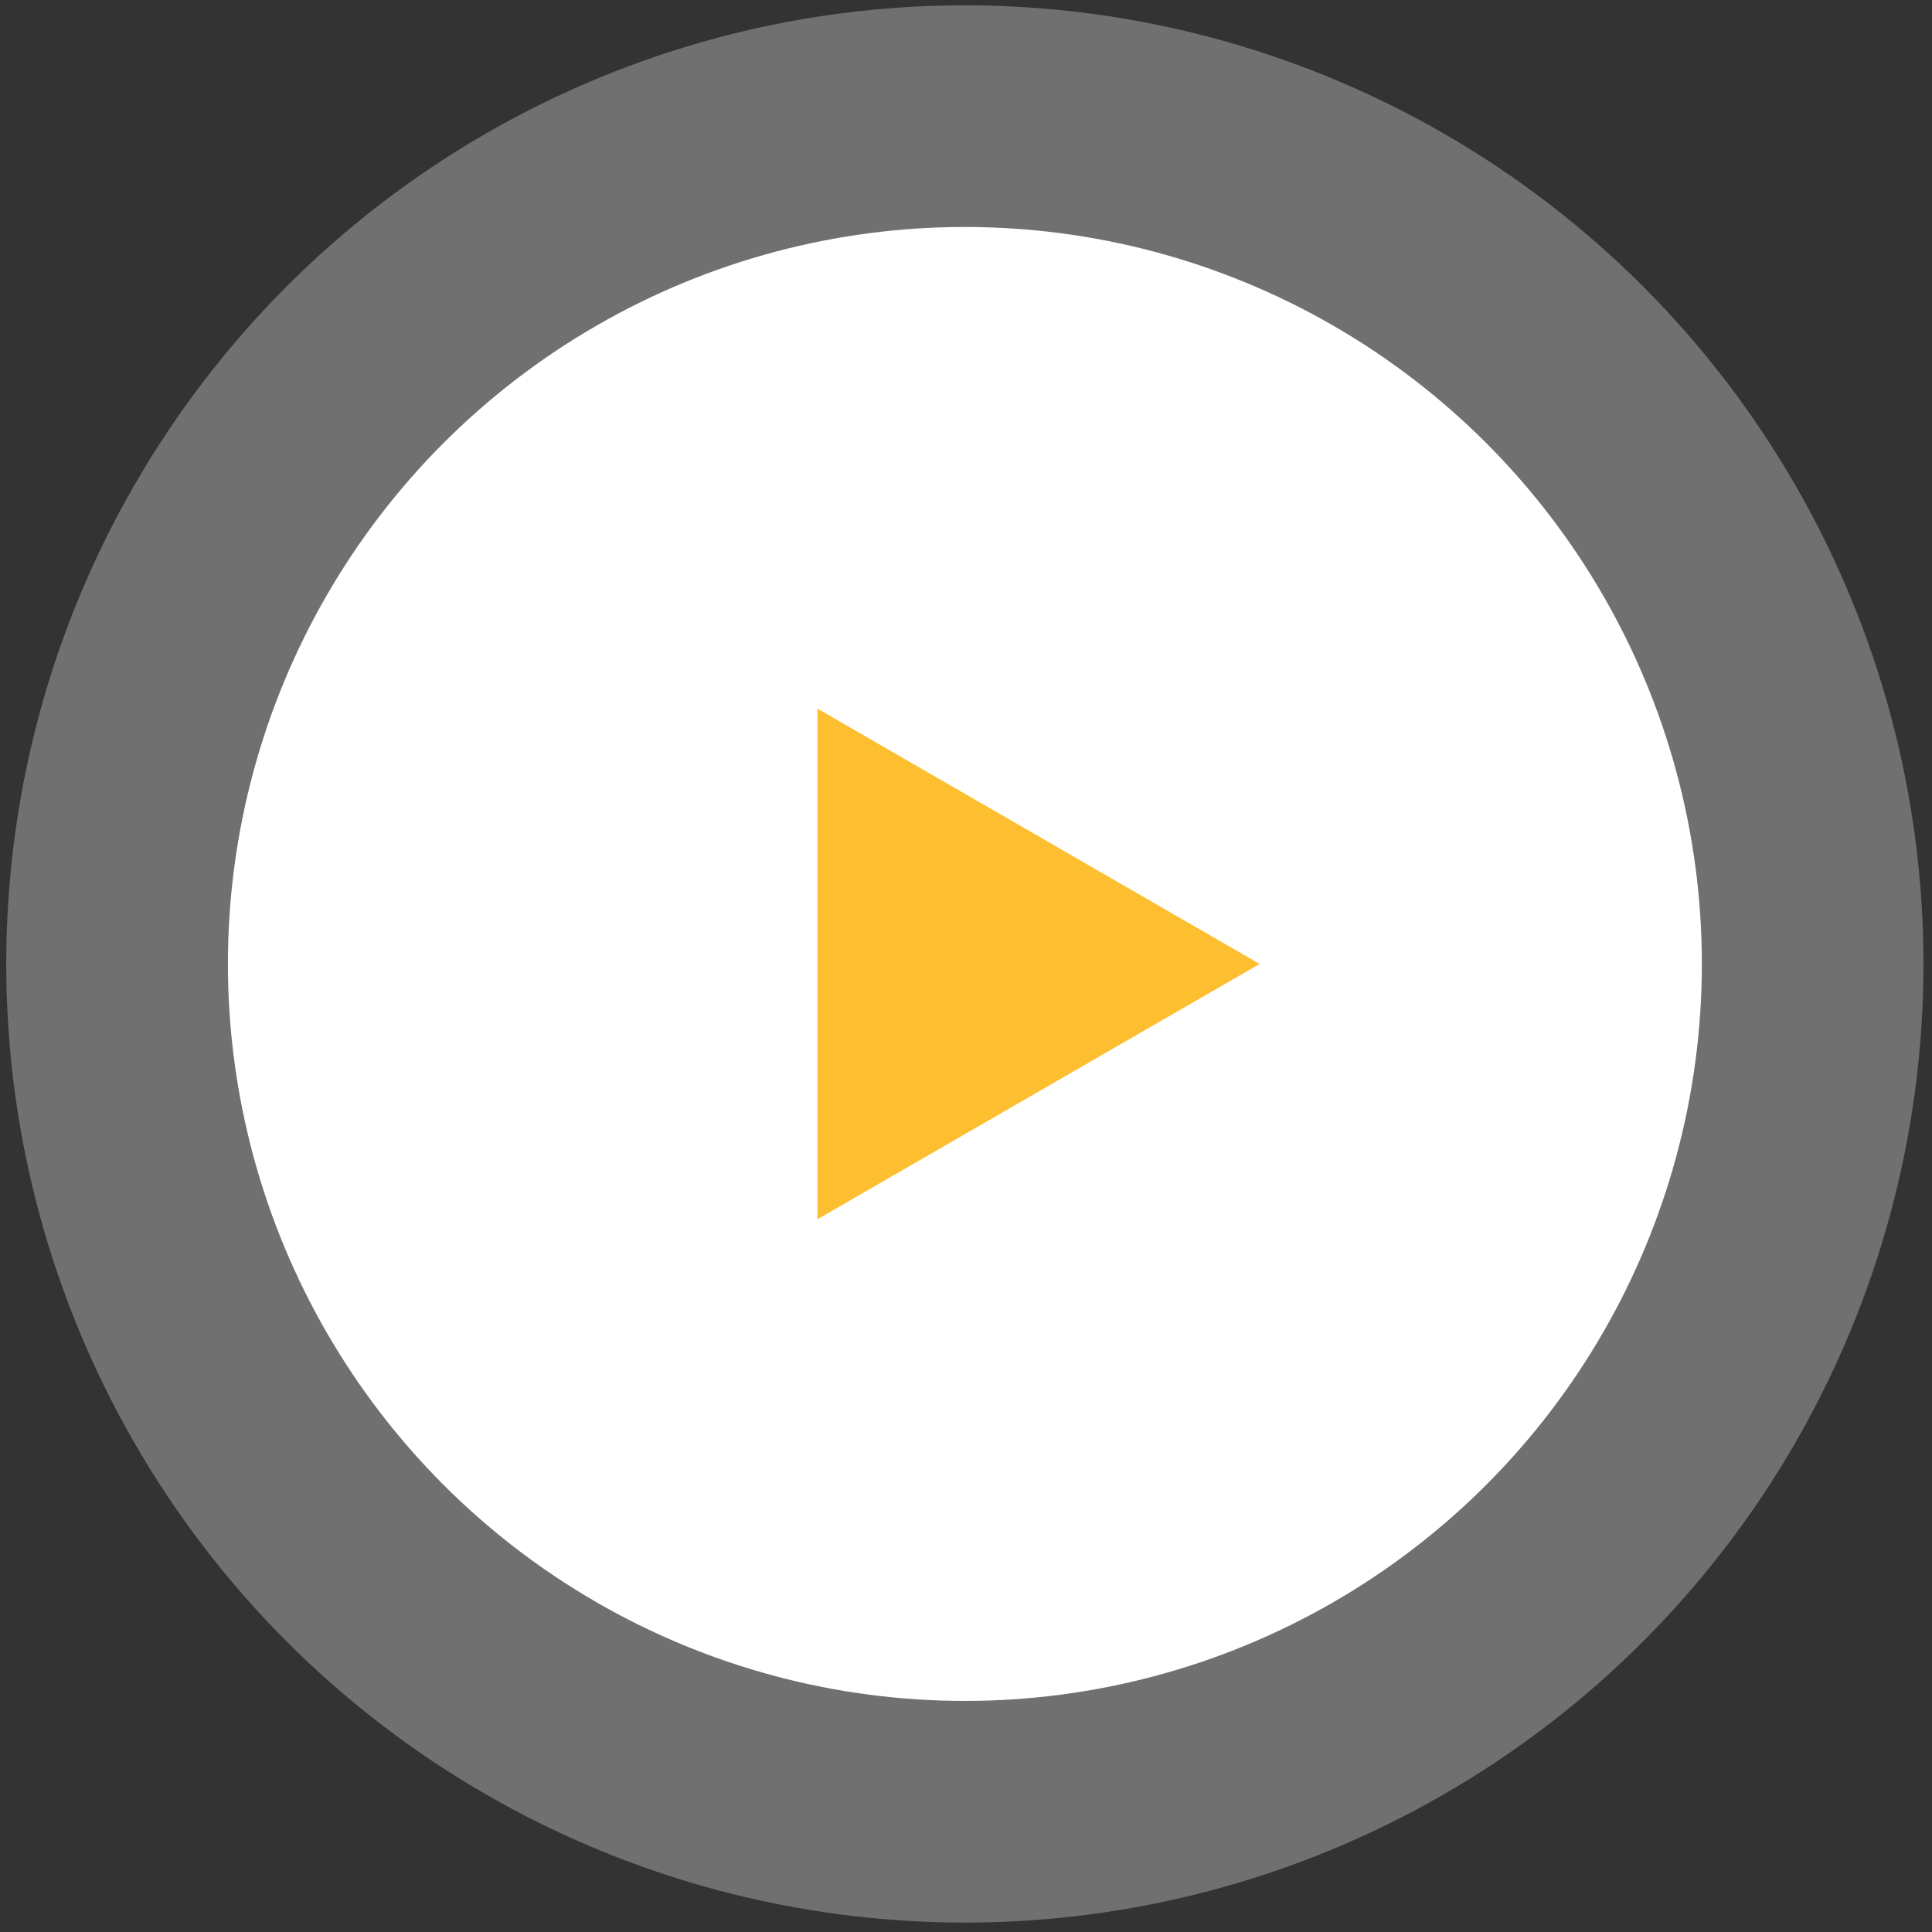 <?xml version="1.0" encoding="UTF-8"?> <svg xmlns="http://www.w3.org/2000/svg" width="131" height="131" viewBox="0 0 131 131" fill="none"><rect x="0" y="0" width="131" height="131" fill="#333333" stroke="none"/> <circle opacity="0.3" cx="65.422" cy="65.361" r="65" fill="white"></circle> <circle cx="65.424" cy="65.361" r="49.971" fill="white"></circle> <path d="M55.428 48.05L85.41 65.361L55.428 82.671L55.428 48.05Z" fill="#FDBF2F"></path> </svg> 